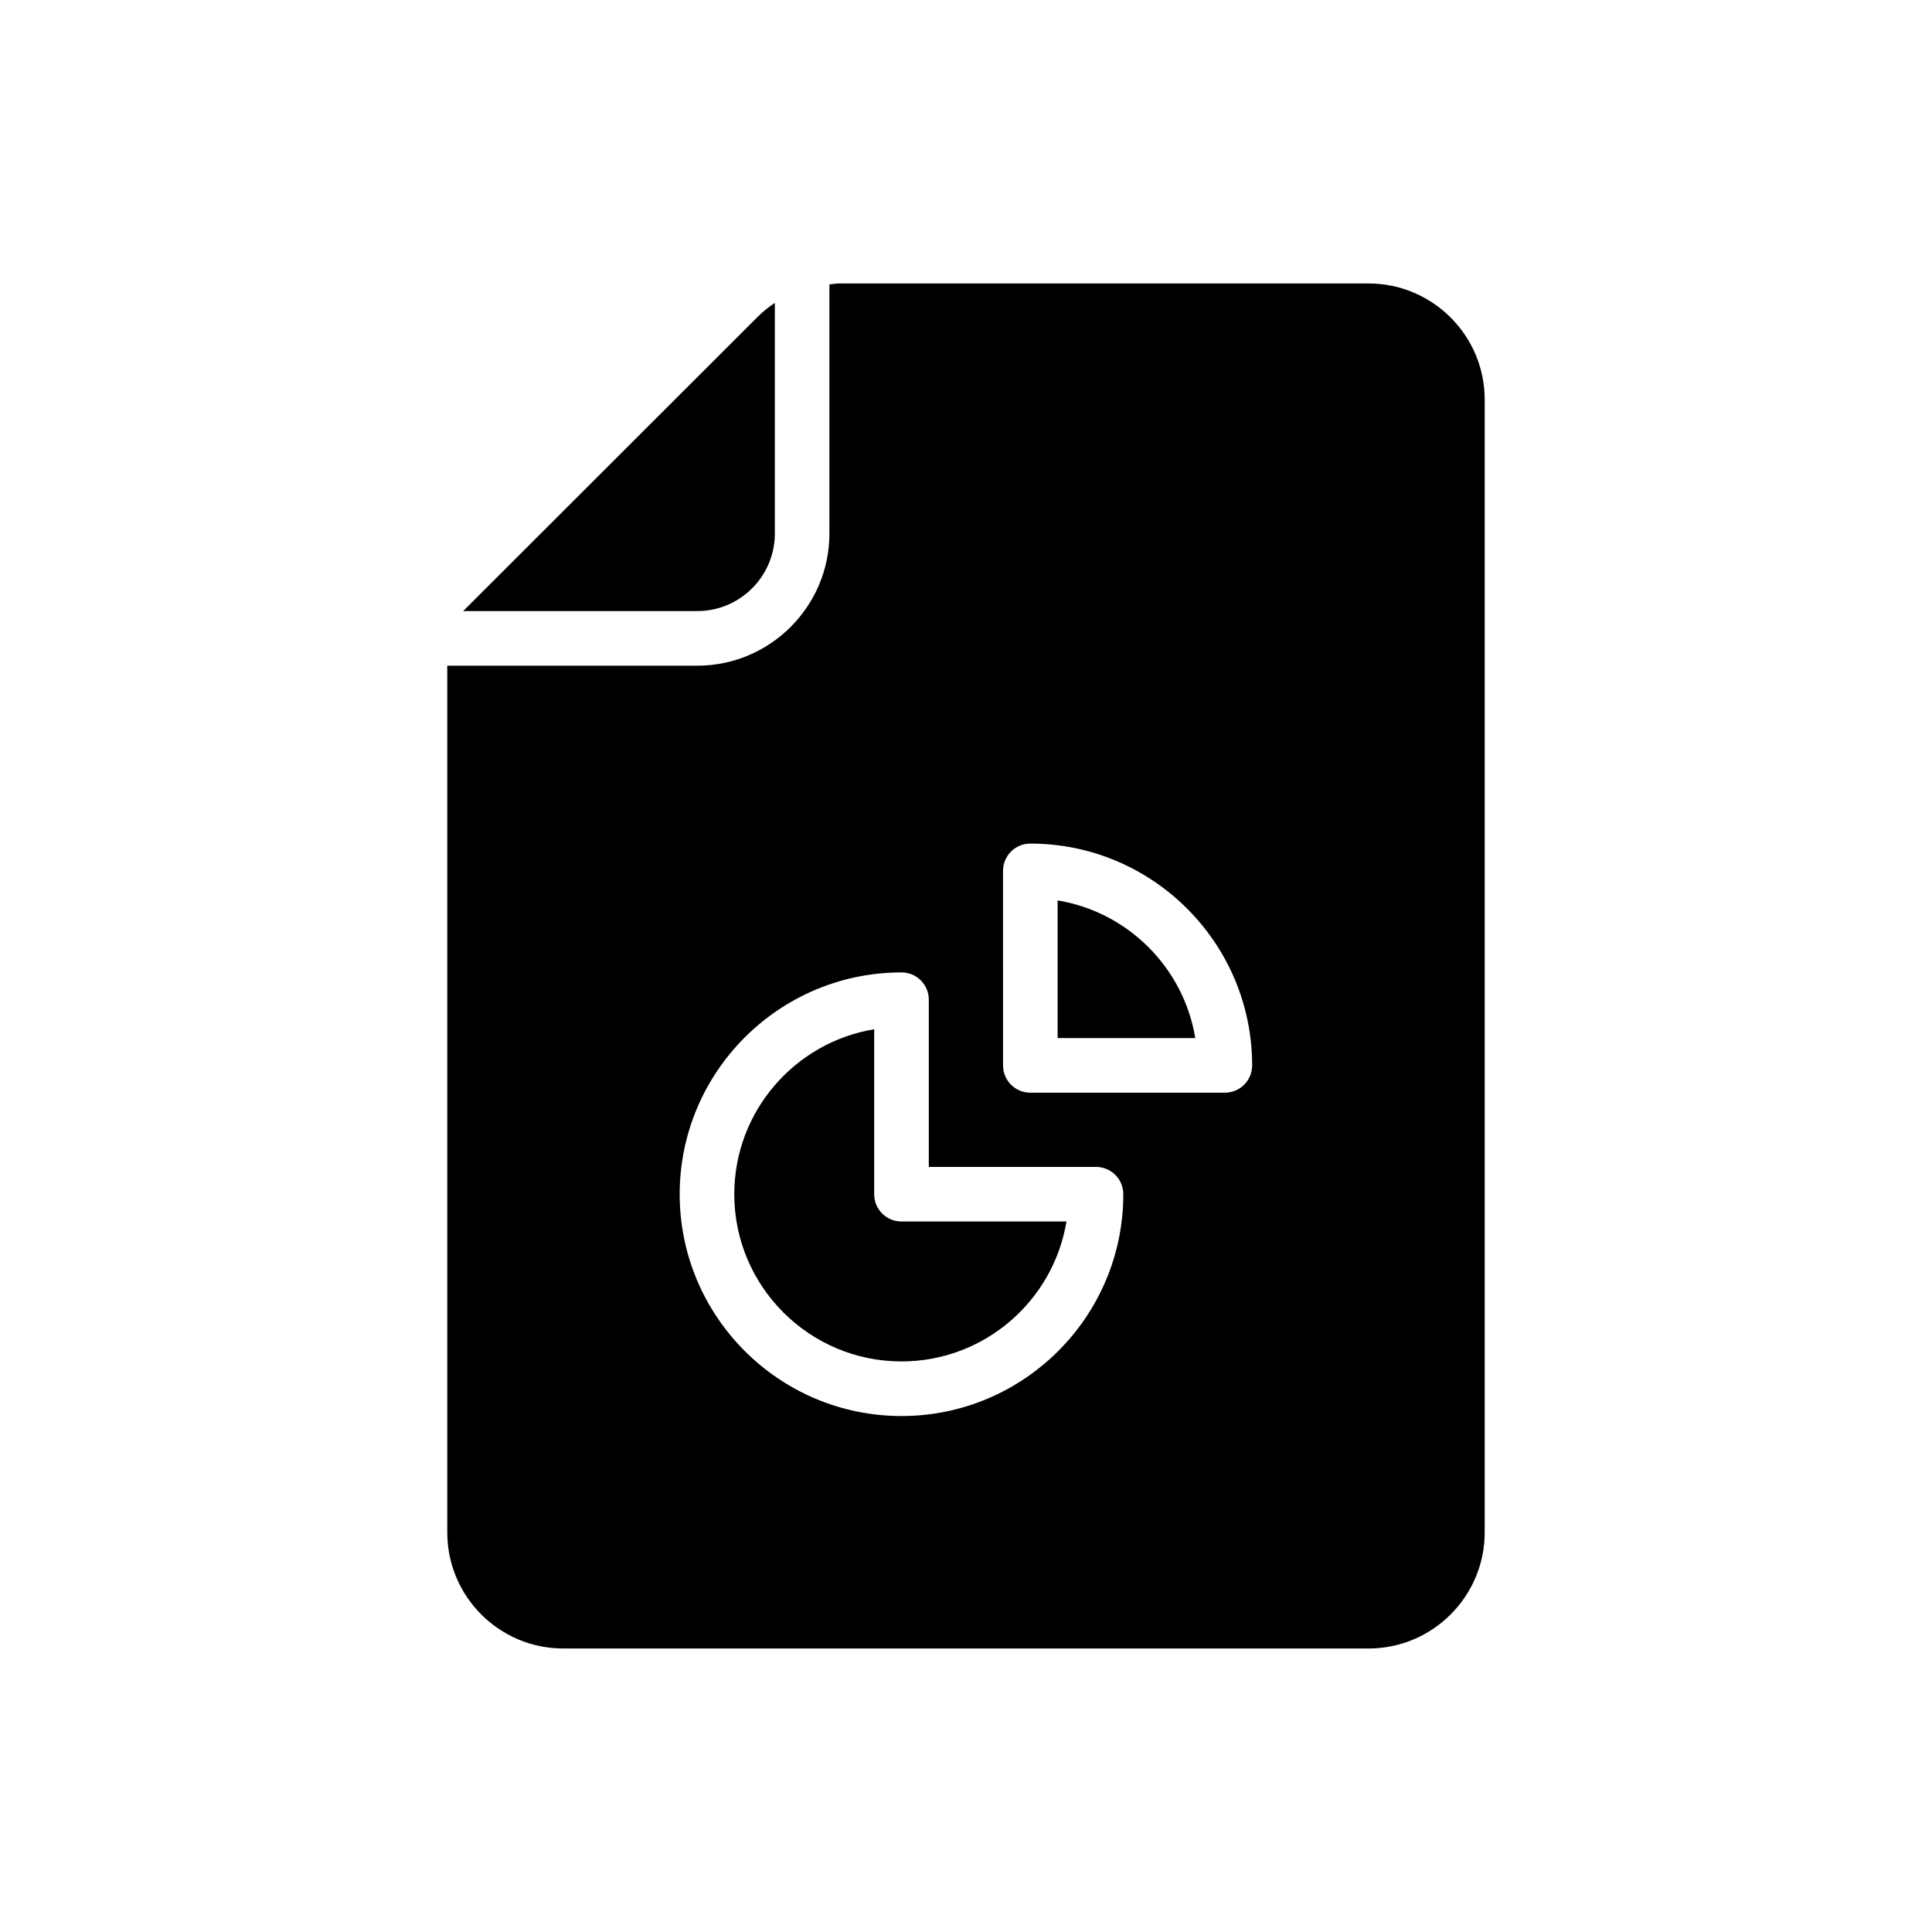 <?xml version="1.0" encoding="UTF-8"?>
<!-- Uploaded to: SVG Repo, www.svgrepo.com, Generator: SVG Repo Mixer Tools -->
<svg fill="#000000" width="800px" height="800px" version="1.1" viewBox="144 144 512 512" xmlns="http://www.w3.org/2000/svg">
 <g>
  <path d="m375.67 460.48v-43.719c-21.004 3.461-37.078 21.746-37.078 43.719 0 24.43 19.883 44.312 44.312 44.312 21.973 0 40.258-16.074 43.719-37.078h-43.719c-3.996 0-7.234-3.234-7.234-7.234z"/>
  <path d="m349.34 285.39v-61.125c-1.703 1.133-3.301 2.434-4.754 3.902l-77.852 77.777h62.039c11.336 0.004 20.566-9.215 20.566-20.555z"/>
  <path d="m537.46 550.12v-300.25c0-16.93-13.816-30.746-30.746-30.746h-140.43c-0.836 0-1.648 0.18-2.481 0.246v66.016c0 19.316-15.719 35.031-35.039 35.031h-66.23v229.7c0 16.93 13.746 30.75 30.746 30.75h213.43c16.934 0 30.75-13.82 30.75-30.75zm-154.55-30.855c-32.414 0-58.785-26.367-58.785-58.781s26.367-58.785 58.785-58.785c4 0 7.234 3.234 7.234 7.234v44.312h44.312c4 0 7.234 3.234 7.234 7.234 0 32.418-26.367 58.785-58.781 58.785zm85.688-85.688h-51.547c-4 0-7.234-3.234-7.234-7.234l-0.004-51.551c0-4 3.234-7.234 7.234-7.234 32.414 0 58.785 26.367 58.785 58.781 0 4-3.238 7.238-7.234 7.238z"/>
  <path d="m424.28 382.62v36.484h36.484c-3.07-18.648-17.832-33.41-36.484-36.484z"/>
 </g>
</svg>